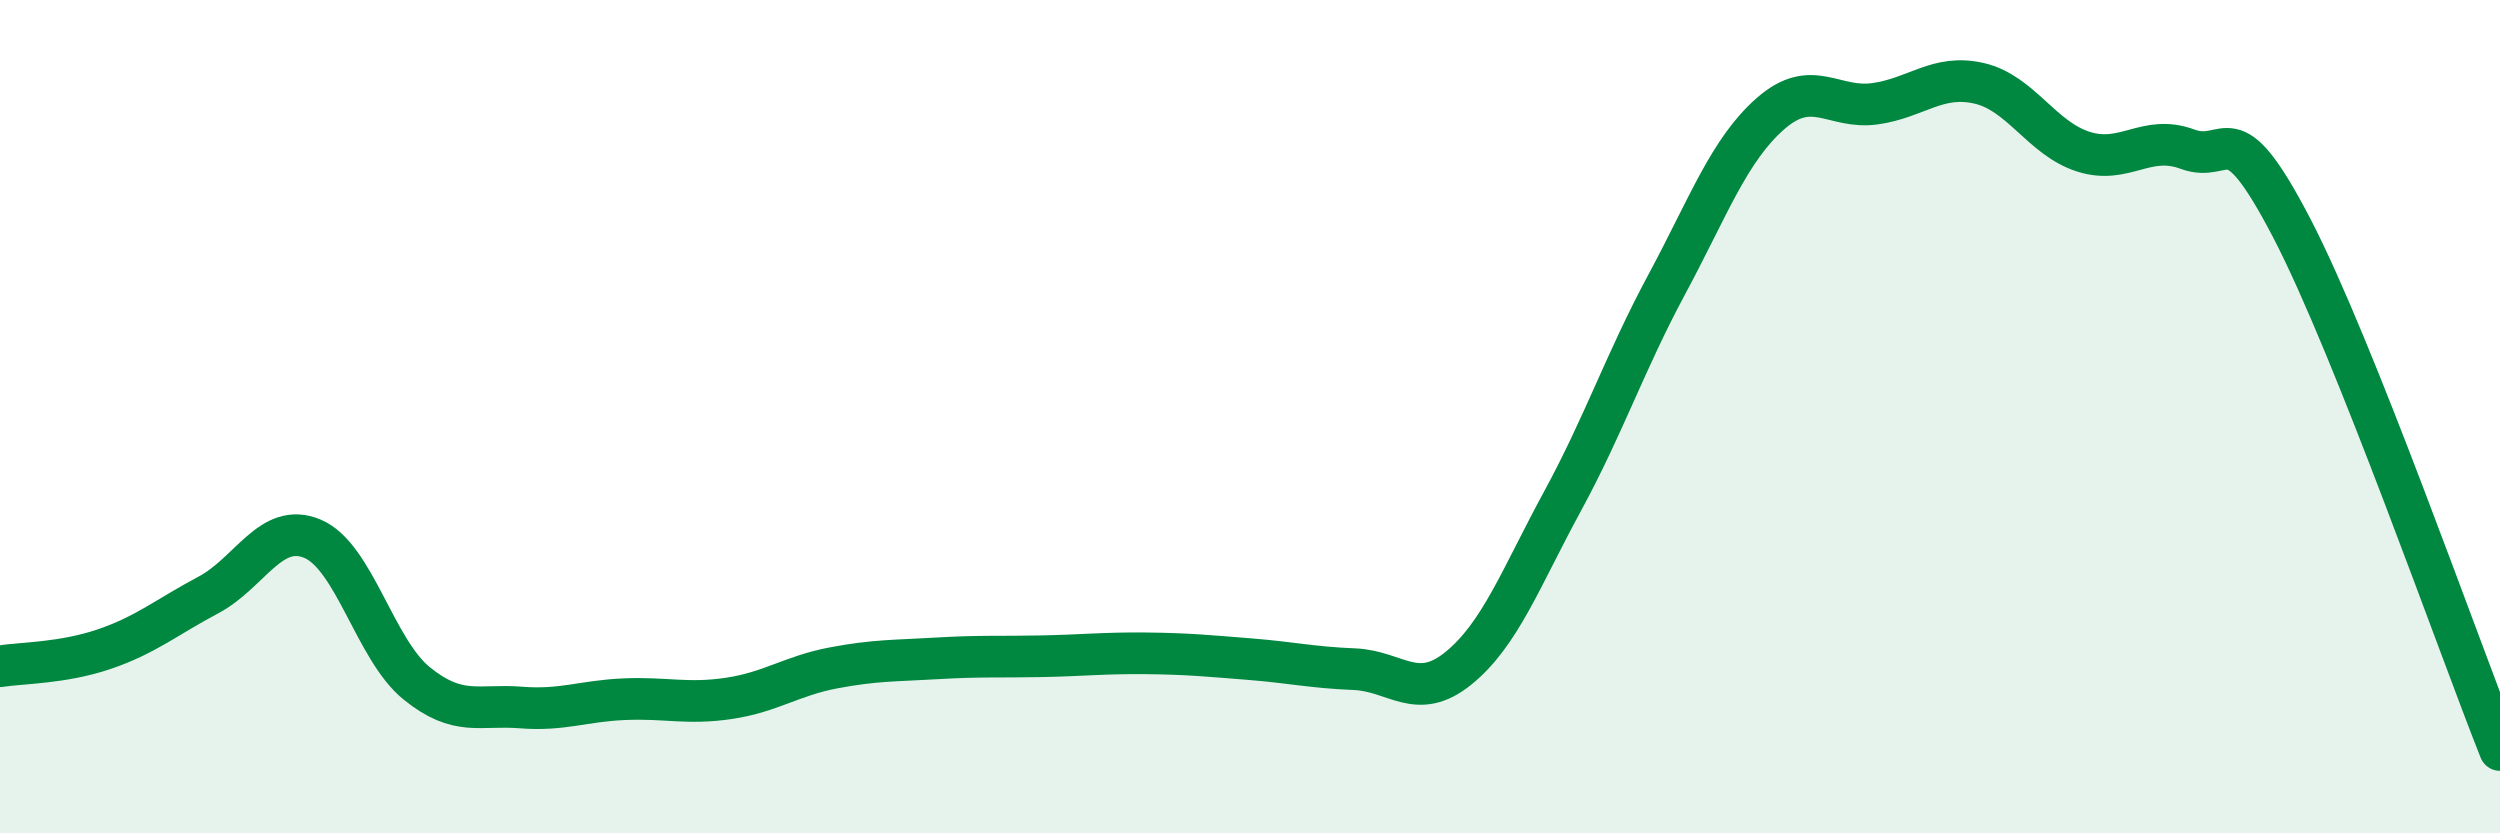 
    <svg width="60" height="20" viewBox="0 0 60 20" xmlns="http://www.w3.org/2000/svg">
      <path
        d="M 0,15.99 C 0.5,15.91 1.5,15.92 2.5,15.58 C 3.5,15.24 4,14.81 5,14.28 C 6,13.75 6.5,12.51 7.5,12.93 C 8.5,13.35 9,15.59 10,16.4 C 11,17.21 11.5,16.9 12.5,16.98 C 13.5,17.06 14,16.82 15,16.78 C 16,16.74 16.5,16.91 17.5,16.76 C 18.5,16.61 19,16.22 20,16.03 C 21,15.84 21.5,15.86 22.5,15.8 C 23.5,15.74 24,15.77 25,15.75 C 26,15.73 26.5,15.67 27.5,15.68 C 28.5,15.69 29,15.74 30,15.82 C 31,15.9 31.5,16.02 32.5,16.06 C 33.5,16.1 34,16.85 35,16.04 C 36,15.23 36.5,13.87 37.5,12.03 C 38.5,10.19 39,8.69 40,6.83 C 41,4.97 41.5,3.59 42.5,2.72 C 43.5,1.85 44,2.63 45,2.49 C 46,2.35 46.5,1.77 47.5,2 C 48.5,2.23 49,3.32 50,3.64 C 51,3.96 51.5,3.21 52.5,3.58 C 53.5,3.95 53.5,2.59 55,5.47 C 56.5,8.35 59,15.49 60,18L60 20L0 20Z"
        fill="#008740"
        opacity="0.1"
        stroke-linecap="round"
        stroke-linejoin="round"
      />
      <path
        d="M 0,15.99 C 0.5,15.91 1.5,15.92 2.5,15.58 C 3.5,15.24 4,14.81 5,14.28 C 6,13.75 6.5,12.51 7.5,12.93 C 8.5,13.35 9,15.59 10,16.4 C 11,17.21 11.5,16.9 12.5,16.98 C 13.5,17.06 14,16.82 15,16.78 C 16,16.74 16.5,16.91 17.5,16.76 C 18.5,16.61 19,16.22 20,16.03 C 21,15.84 21.5,15.86 22.5,15.8 C 23.5,15.74 24,15.77 25,15.75 C 26,15.73 26.5,15.67 27.5,15.68 C 28.5,15.69 29,15.74 30,15.82 C 31,15.9 31.5,16.02 32.5,16.06 C 33.5,16.1 34,16.85 35,16.04 C 36,15.23 36.5,13.87 37.5,12.03 C 38.5,10.19 39,8.69 40,6.83 C 41,4.97 41.5,3.59 42.5,2.72 C 43.5,1.85 44,2.63 45,2.49 C 46,2.35 46.5,1.77 47.5,2 C 48.5,2.23 49,3.32 50,3.64 C 51,3.96 51.5,3.21 52.5,3.58 C 53.5,3.95 53.5,2.59 55,5.47 C 56.5,8.35 59,15.49 60,18"
        stroke="#008740"
        stroke-width="1"
        fill="none"
        stroke-linecap="round"
        stroke-linejoin="round"
      />
    </svg>
  